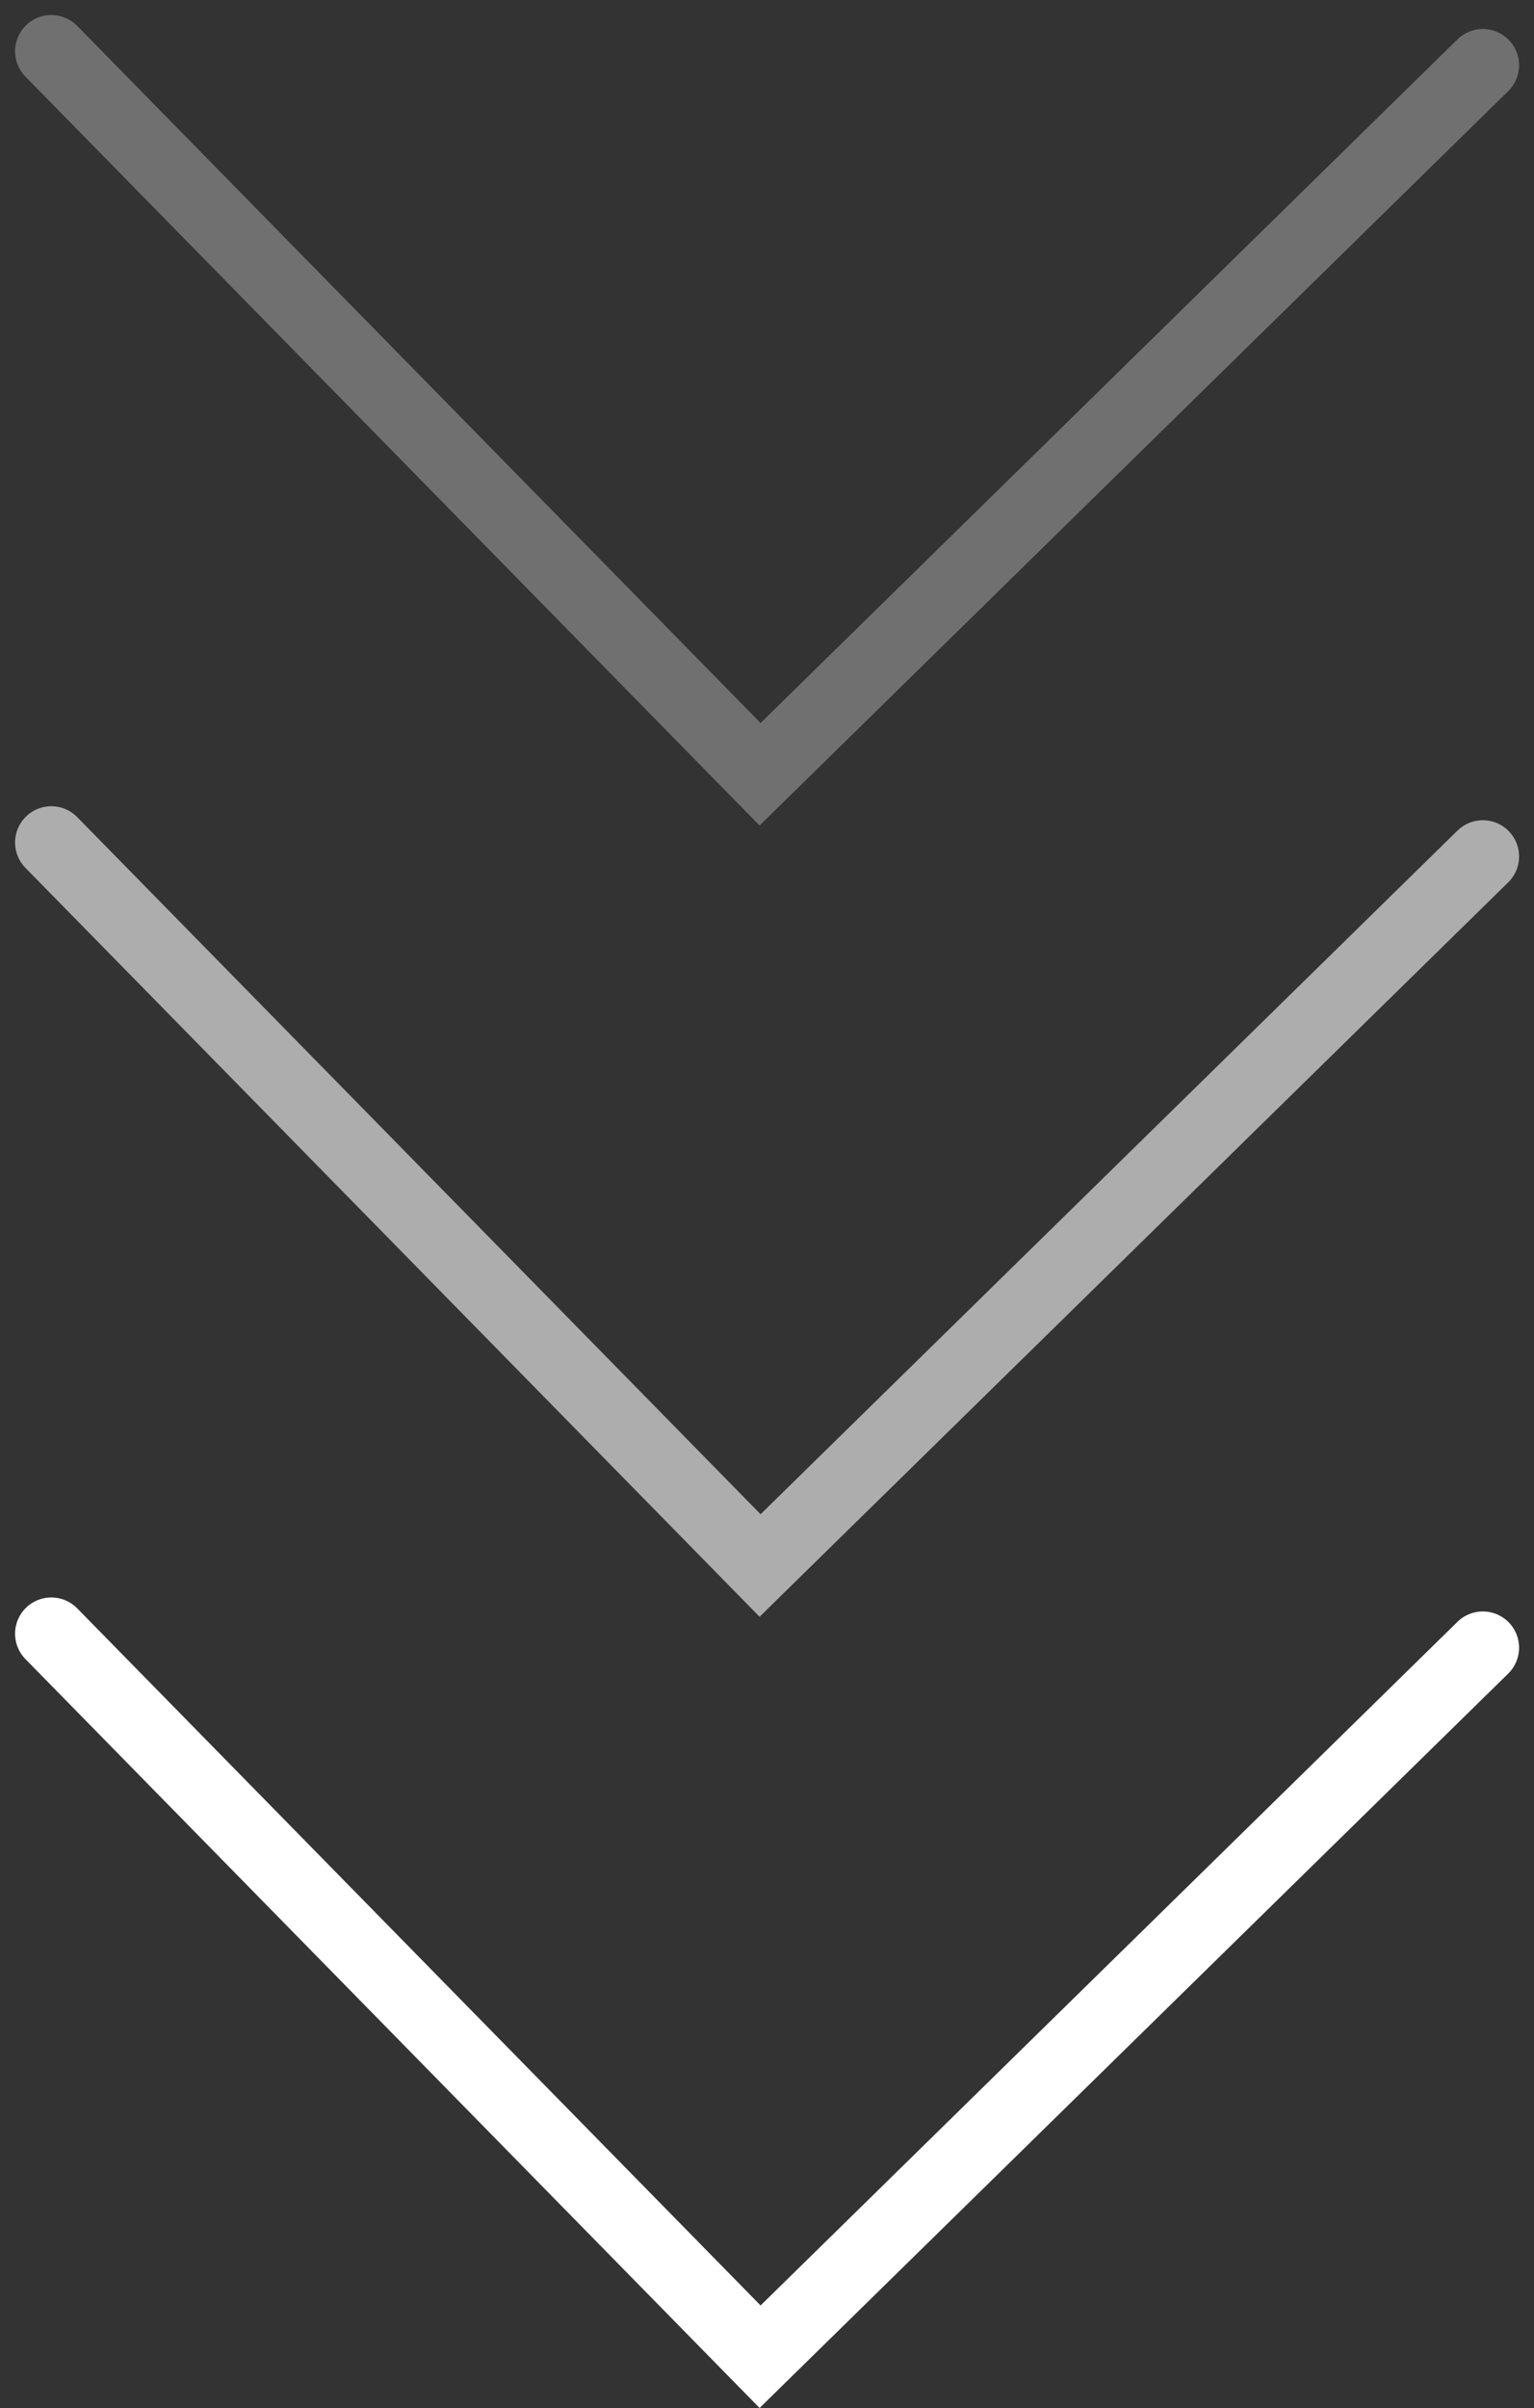 <svg xmlns="http://www.w3.org/2000/svg" width="21.167" height="33.215" viewBox="0 0 21.167 33.215">
  <rect x="0" y="0" width="21.167" height="33.215" fill="#333333" stroke="none"/>
  <g id="Component_6_1" data-name="Component 6 – 1" transform="translate(0.707 0.707)">
    <path id="Path_2310" data-name="Path 2310" d="M170.9-436.444l9.78,9.973,9.973-9.78" transform="translate(-170.899 436.444)" fill="none" stroke="#fff" stroke-linecap="round" stroke-miterlimit="10" stroke-width="1" opacity="0.3"/>
    <path id="Path_2311" data-name="Path 2311" d="M170.9-436.444l9.78,9.973,9.973-9.78" transform="translate(-170.899 447.358)" fill="none" stroke="#fff" stroke-linecap="round" stroke-miterlimit="10" stroke-width="1" opacity="0.6"/>
    <path id="Path_2312" data-name="Path 2312" d="M170.9-436.444l9.78,9.973,9.973-9.78" transform="translate(-170.899 458.272)" fill="none" stroke="#fff" stroke-linecap="round" stroke-miterlimit="10" stroke-width="1"/>
  </g>
</svg>
